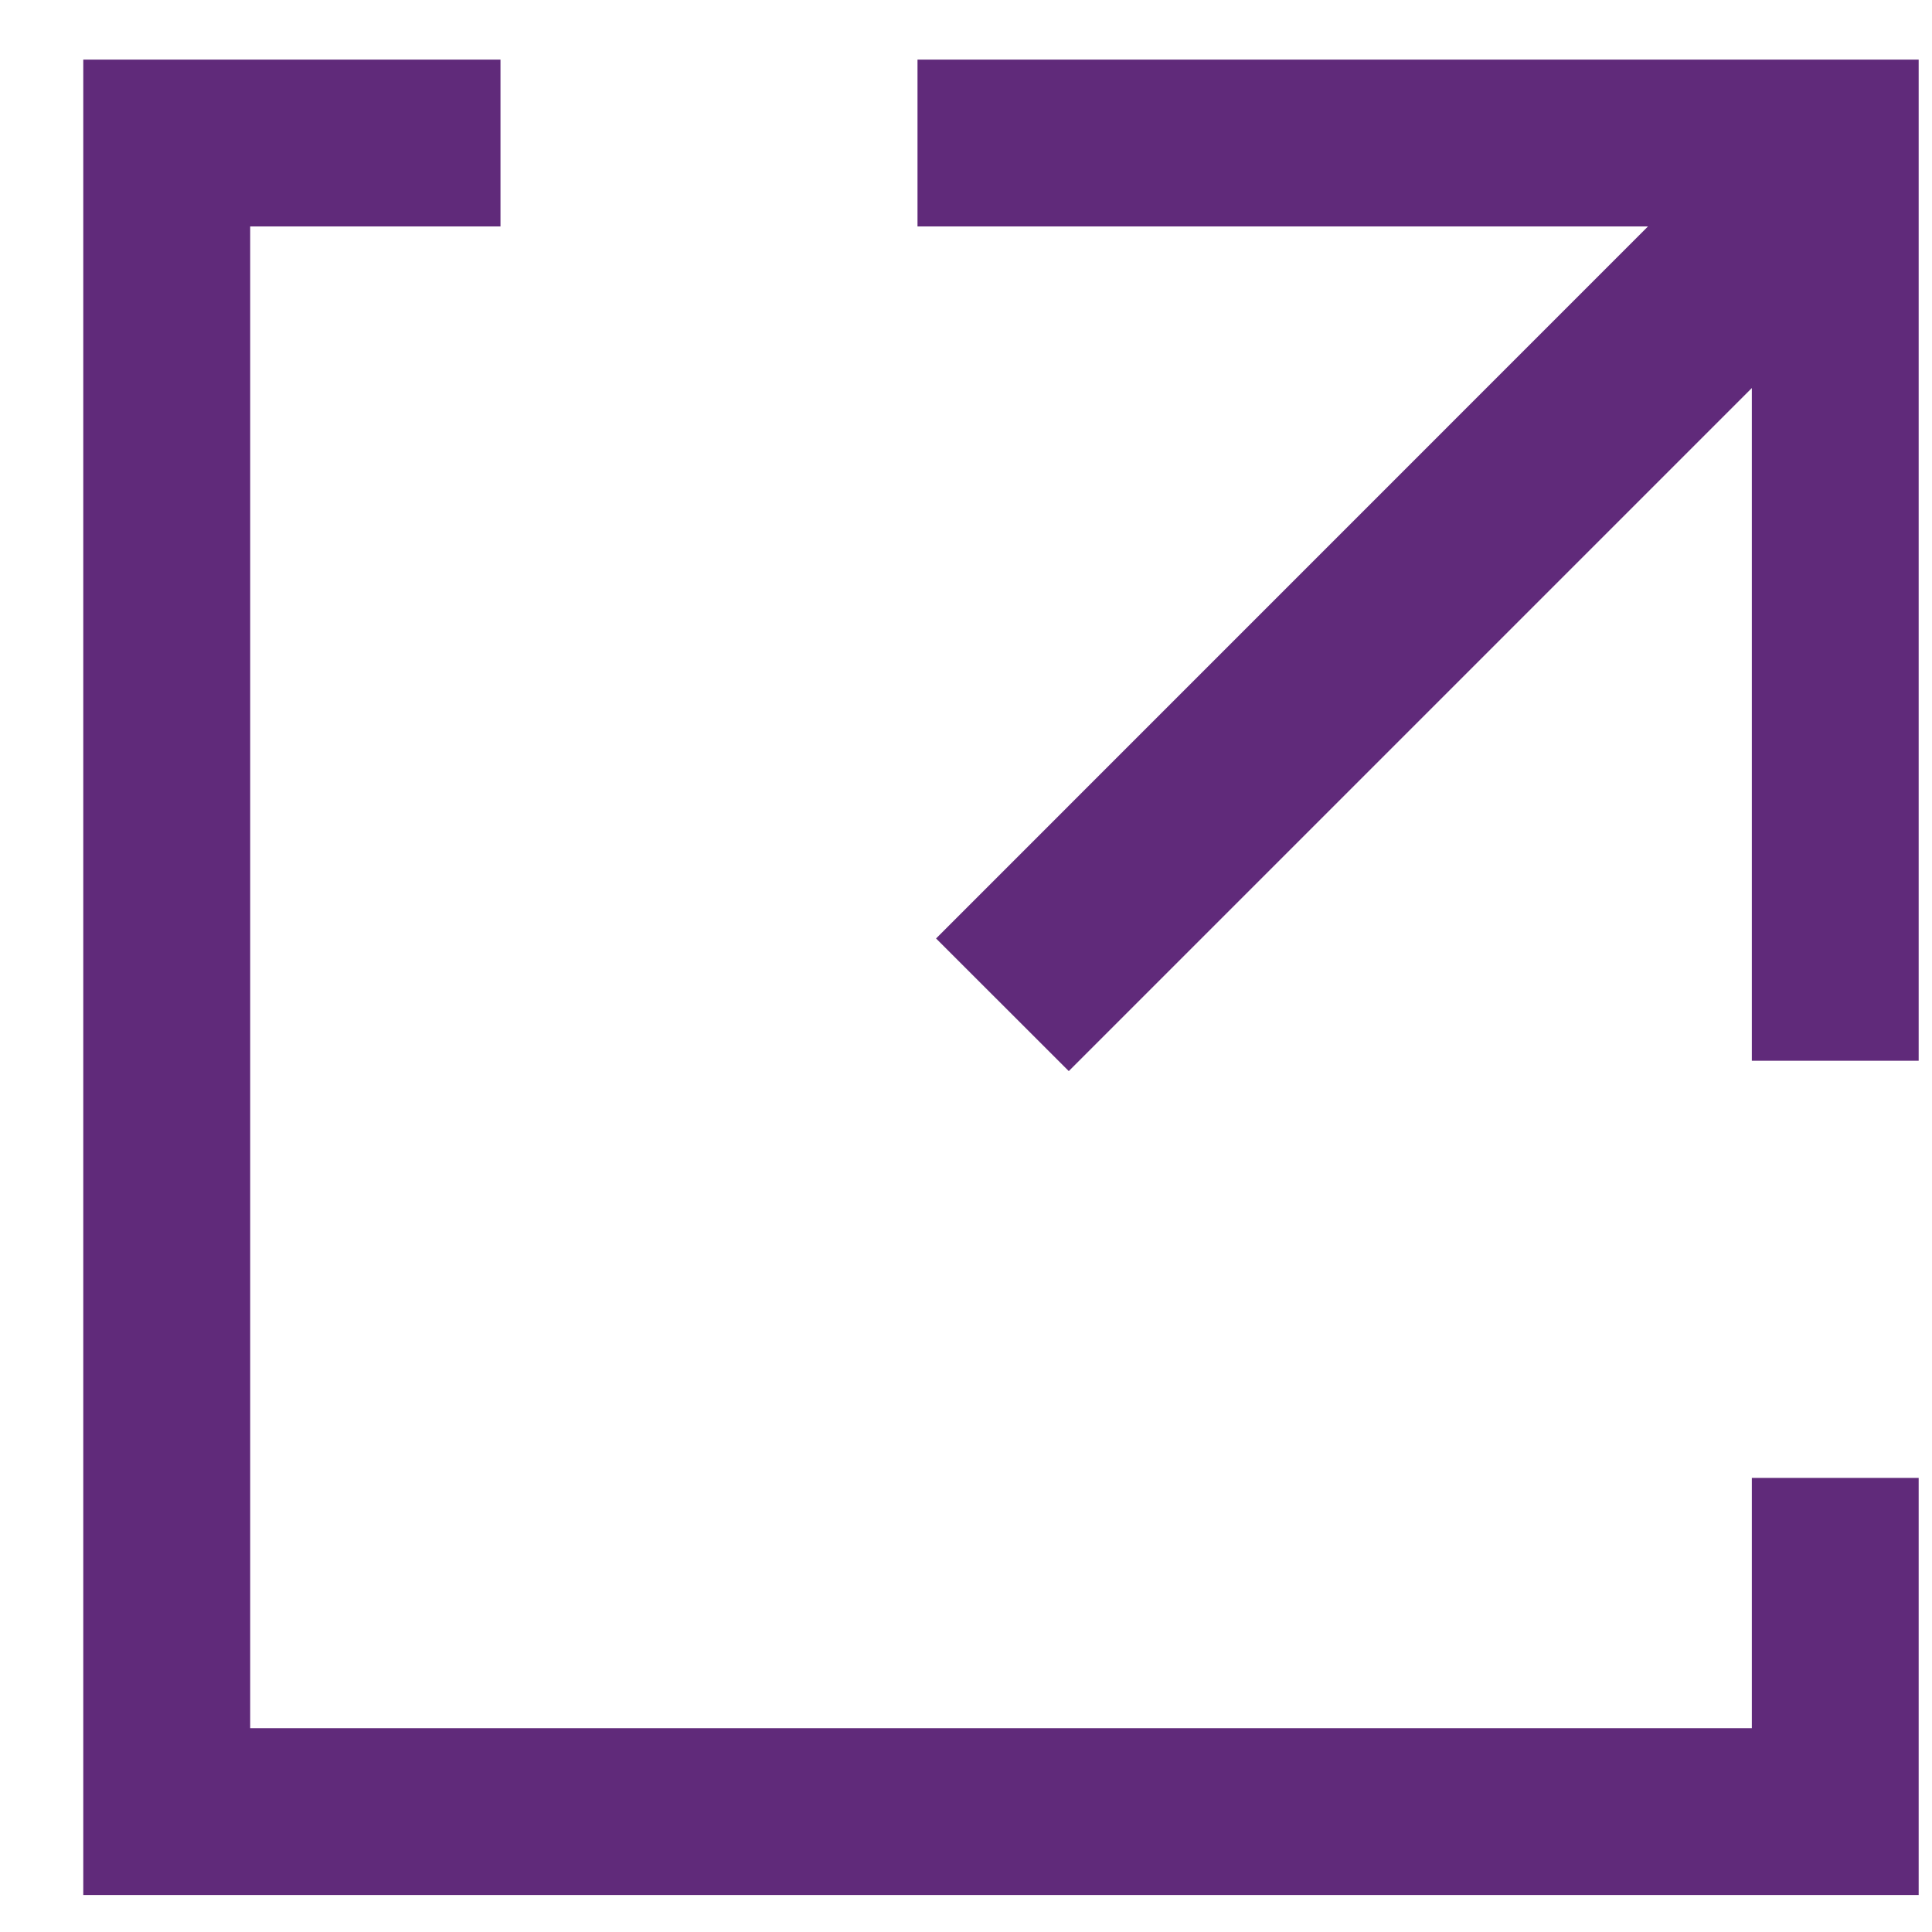 <?xml version="1.0" encoding="UTF-8"?> <svg xmlns="http://www.w3.org/2000/svg" width="20" height="20" viewBox="0 0 20 20" fill="none"> <path fill-rule="evenodd" clip-rule="evenodd" d="M2.59 0.617H5.181V2.344H2.59V17.89H18.135V15.299H19.862V17.89V19.617H18.135H2.59H0.862V17.89V2.344V0.617H2.59ZM9.498 0.617H18.135H19.862H19.862V10.981H18.135V4.017L11.064 11.088L9.69 9.715L17.06 2.344L9.498 2.344V0.617Z" fill="#602A7A"></path> </svg> 